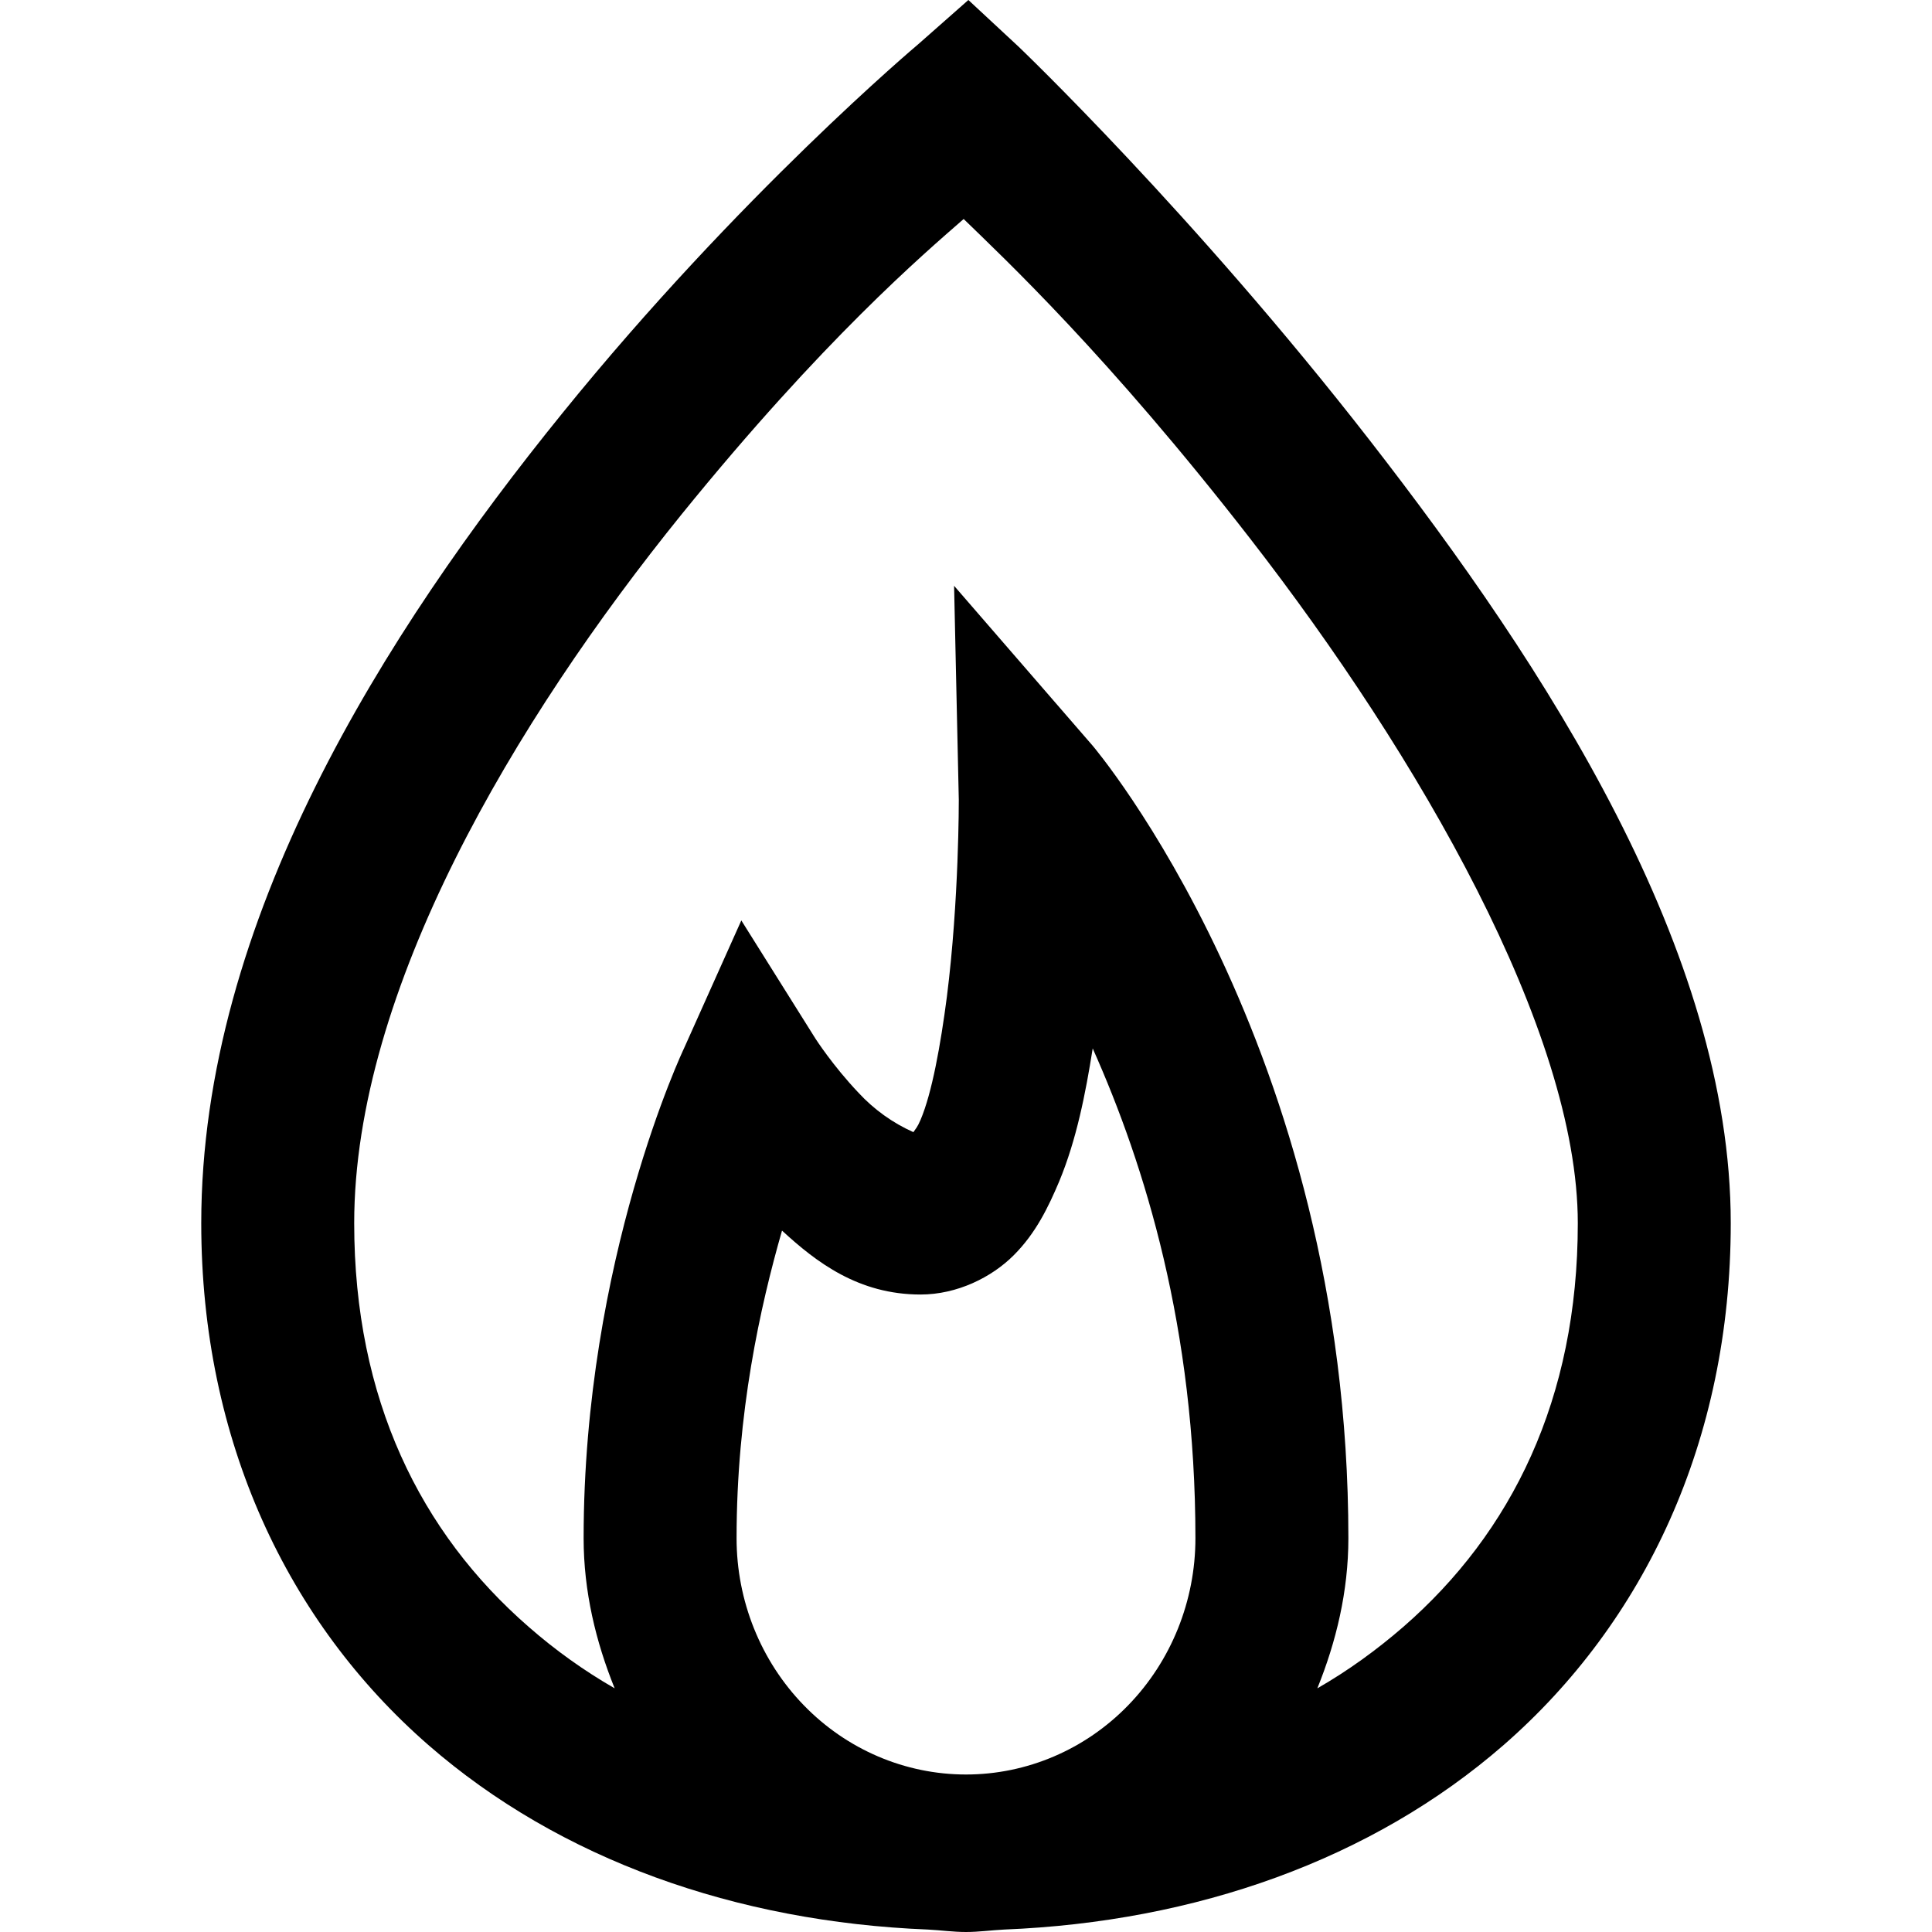 <svg width="48" height="48" viewBox="0 0 48 48" fill="none" xmlns="http://www.w3.org/2000/svg">
<path d="M24.059 0L22.812 1.1C22.812 1.1 18.366 4.837 13.966 10.273C9.564 15.707 5 22.876 5 30.39C5 35.802 7.153 40.31 10.641 43.353C13.913 46.204 18.292 47.748 23.05 47.939C23.369 47.955 23.681 48 24 48C24.319 48 24.631 47.955 24.95 47.939C29.708 47.748 34.087 46.204 37.359 43.353C40.847 40.31 43 35.8 43 30.39C43 23.625 38.413 16.577 34.034 10.944C29.656 5.312 25.307 1.16 25.307 1.16L24.059 0ZM23.943 5.442C24.931 6.404 27.521 8.821 31.068 13.392C35.237 18.765 39.2 25.613 39.2 30.39C39.2 34.761 37.553 38.08 34.866 40.418C34.212 40.985 33.5 41.504 32.729 41.946C33.196 40.791 33.5 39.539 33.5 38.217C33.5 25.987 27.146 18.526 27.146 18.526L23.704 14.554L23.821 19.872C23.821 19.872 23.829 22.363 23.525 24.764C23.369 25.964 23.154 27.157 22.871 27.822C22.79 28.012 22.754 28.036 22.693 28.128C22.179 27.899 21.715 27.566 21.329 27.149C20.69 26.476 20.259 25.803 20.259 25.803L18.418 22.868L16.993 26.048C16.993 26.048 14.5 31.284 14.5 38.217C14.5 39.539 14.804 40.791 15.271 41.946C14.512 41.51 13.796 40.998 13.134 40.418C10.447 38.08 8.8 34.763 8.8 30.39C8.8 24.604 12.786 17.908 16.934 12.779C20.453 8.437 22.945 6.312 23.941 5.442H23.943ZM27.148 26.048C28.446 28.953 29.7 33.012 29.7 38.217C29.7 39.773 29.099 41.266 28.03 42.367C26.962 43.468 25.512 44.087 24 44.087C22.488 44.087 21.038 43.468 19.97 42.367C18.901 41.266 18.3 39.773 18.3 38.217C18.3 35.097 18.887 32.462 19.429 30.574C20.282 31.36 21.329 32.162 22.871 32.162C23.778 32.162 24.638 31.736 25.188 31.184C25.738 30.634 26.048 29.985 26.316 29.351C26.745 28.317 26.97 27.171 27.148 26.048Z" fill="black"/>
</svg>
